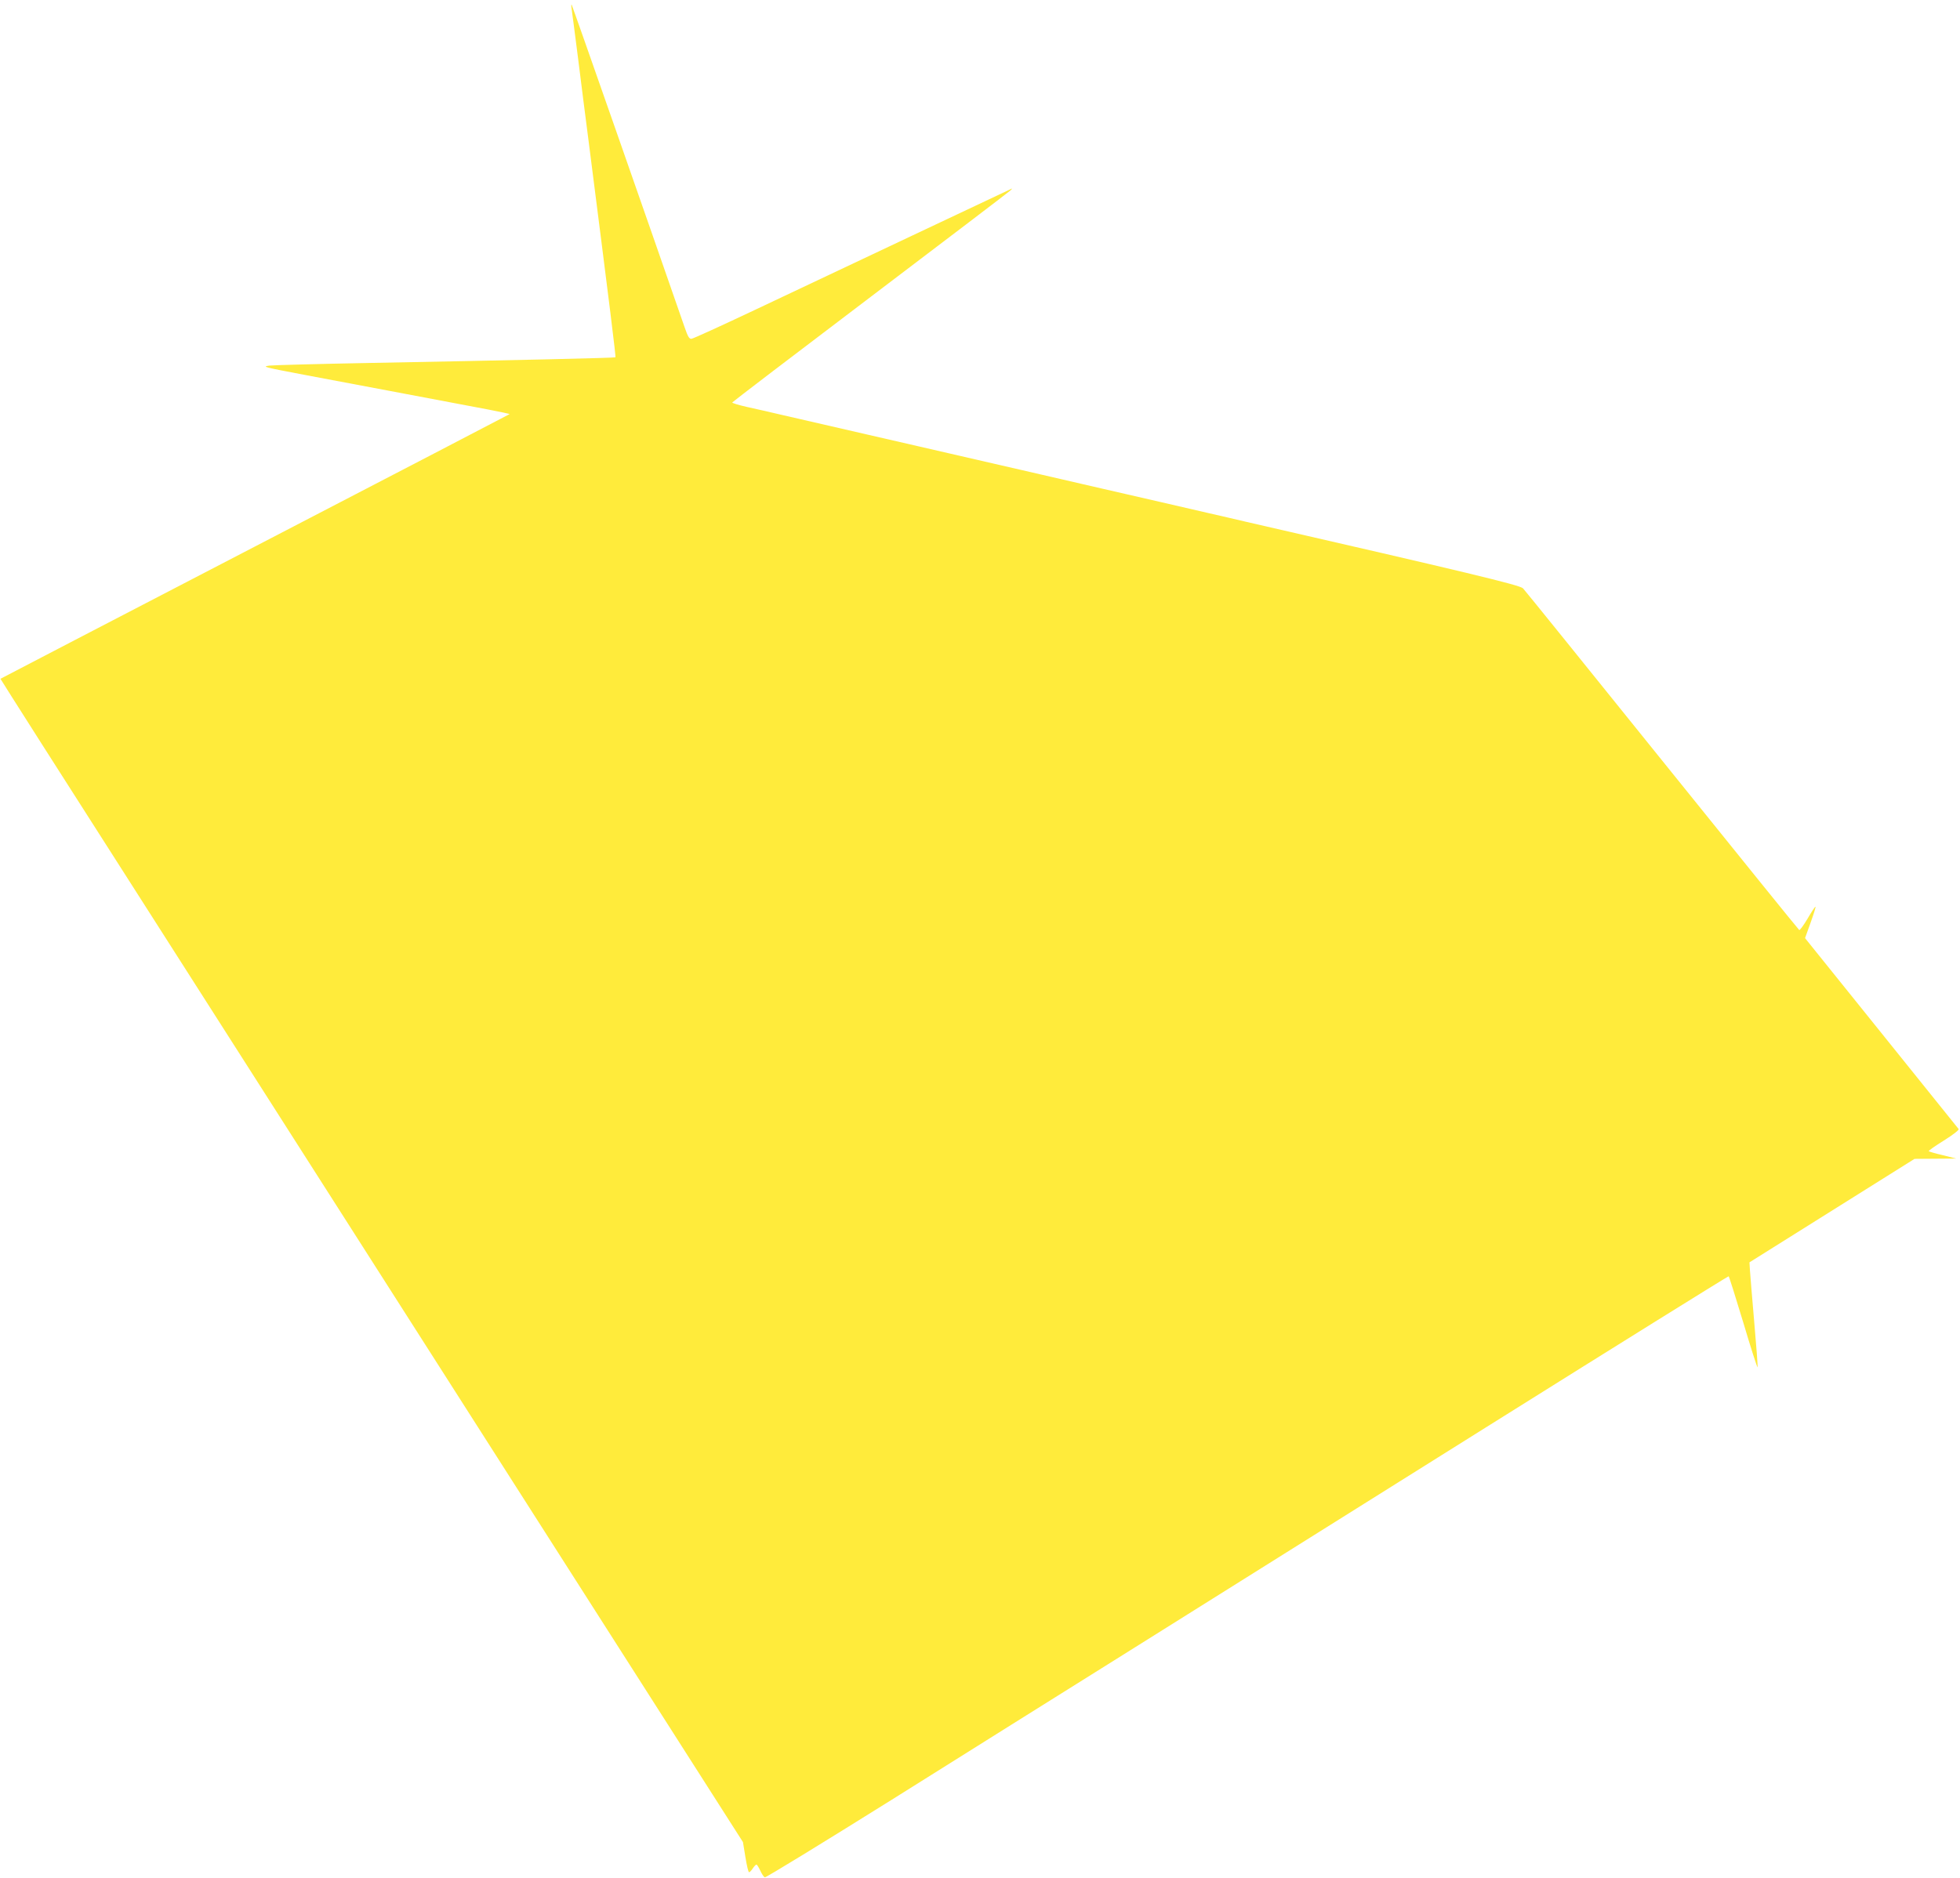 <?xml version="1.0" standalone="no"?>
<!DOCTYPE svg PUBLIC "-//W3C//DTD SVG 20010904//EN"
 "http://www.w3.org/TR/2001/REC-SVG-20010904/DTD/svg10.dtd">
<svg version="1.0" xmlns="http://www.w3.org/2000/svg"
 width="1280pt" height="1227pt" viewBox="0 0 1280 1227"
 preserveAspectRatio="xMidYMid meet">
<g transform="translate(0,1227) scale(0.1,-0.1)"
fill="#ffeb3b" stroke="none">
<path d="M3734 12205 c3 -22 22 -164 41 -315 19 -151 50 -399 70 -550 140
-1097 178 -1400 174 -1404 -4 -4 -644 -19 -1609 -37 -327 -6 -620 -14 -650
-17 -52 -7 -38 -10 225 -60 249 -47 803 -151 1203 -227 79 -15 142 -29 140
-30 -2 -2 -750 -391 -1663 -865 -913 -474 -1661 -863 -1662 -864 -1 -1 413
-652 921 -1446 507 -795 1598 -2504 2425 -3799 l1503 -2354 16 -98 c9 -55 19
-99 24 -99 4 0 15 11 24 25 9 14 20 25 24 25 4 0 15 -18 25 -39 10 -22 23 -42
30 -44 6 -3 378 225 826 505 448 281 1149 721 1559 977 410 257 1455 912 2324
1457 868 544 1581 988 1585 987 3 -1 46 -137 96 -303 49 -165 91 -296 93 -291
2 5 -8 139 -22 297 -14 159 -26 311 -28 339 l-3 49 539 338 539 338 136 1 136
1 -87 22 c-48 11 -89 23 -92 26 -3 3 42 35 99 70 62 39 100 69 96 75 -4 5
-232 288 -505 628 l-498 619 36 100 c20 56 35 103 32 105 -2 2 -25 -32 -51
-77 -26 -44 -51 -78 -55 -75 -5 3 -408 502 -896 1108 -488 606 -896 1112 -908
1124 -20 21 -370 105 -1806 434 -69 16 -183 43 -255 59 -257 59 -392 91 -525
121 -74 17 -151 35 -170 39 -19 4 -78 18 -130 30 -52 12 -111 26 -130 30 -19
4 -78 18 -130 30 -52 12 -111 26 -130 30 -19 4 -96 22 -170 39 -414 95 -632
146 -830 191 -188 43 -376 86 -565 130 -71 17 -174 40 -228 52 -53 12 -96 25
-95 29 2 4 408 314 903 689 495 375 907 689 915 697 13 14 13 14 -5 5 -11 -5
-299 -141 -640 -302 -341 -161 -800 -378 -1020 -482 -220 -104 -408 -190 -419
-191 -15 -2 -24 14 -46 78 -217 626 -733 2101 -737 2105 -3 3 -3 -13 1 -35z"/>
</g>
</svg>
